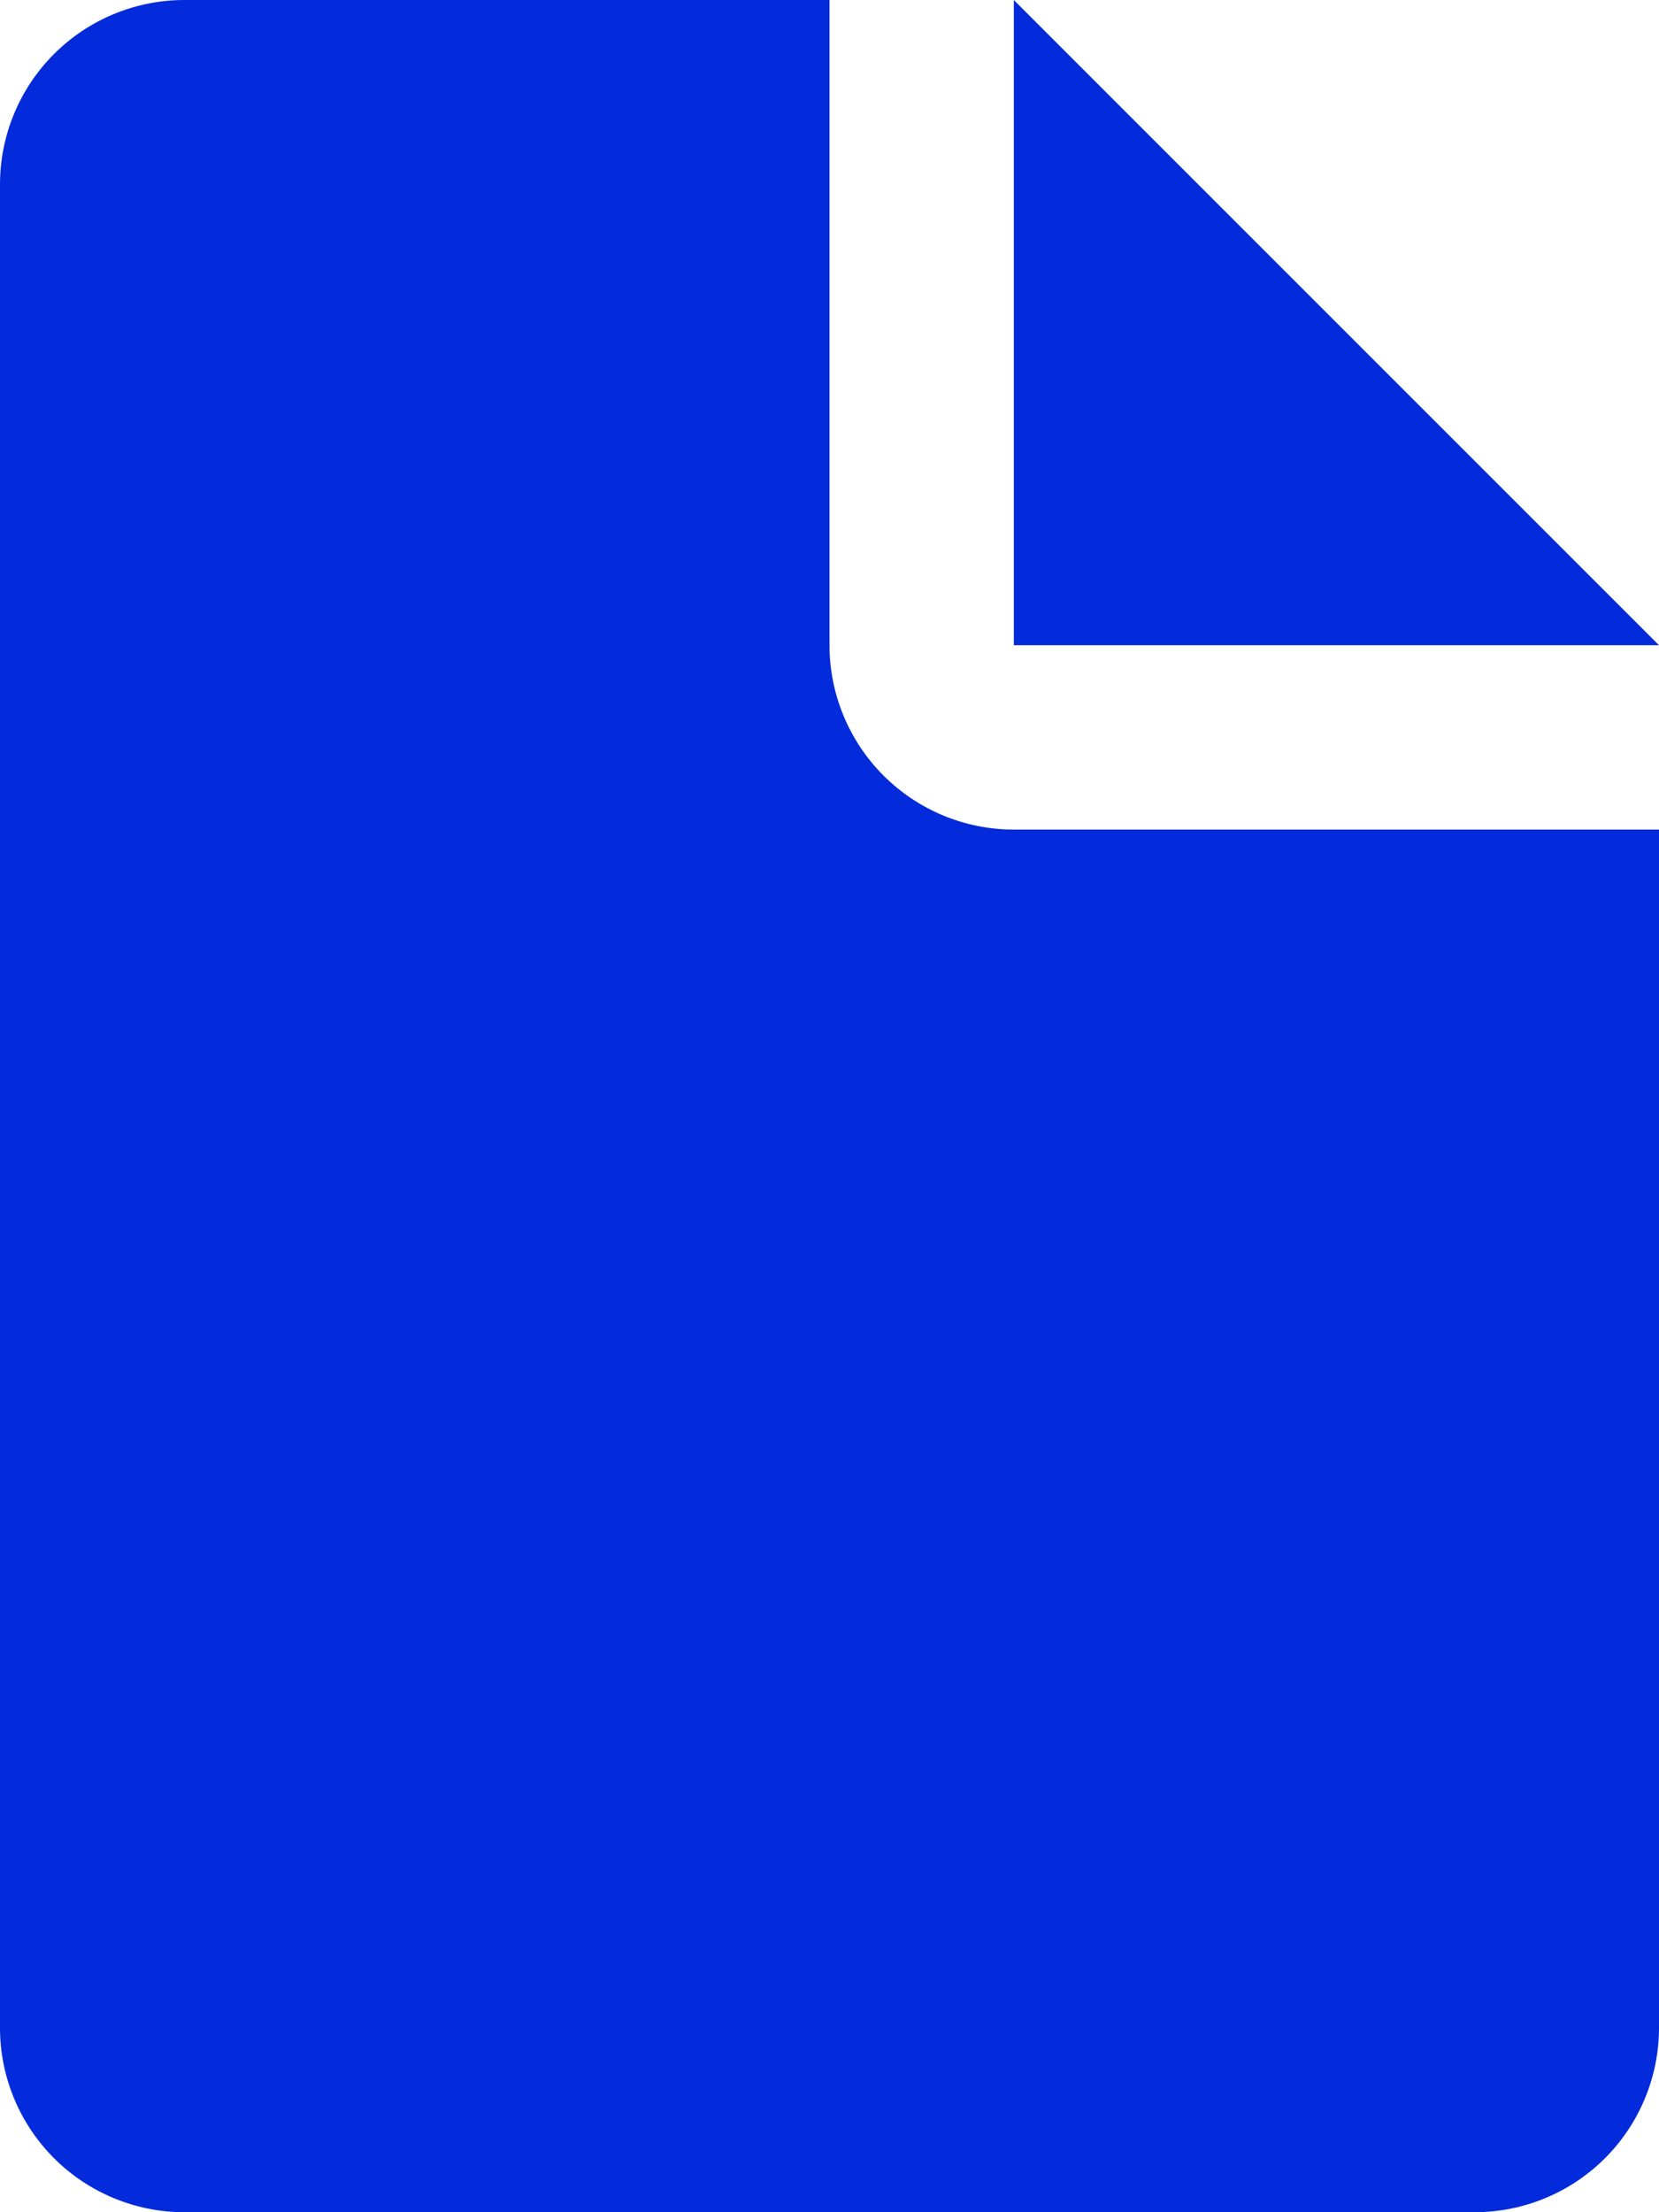 <?xml version="1.0" encoding="UTF-8"?> <svg xmlns="http://www.w3.org/2000/svg" width="18" height="24" viewBox="0 0 18 24" fill="none"><path d="M18 7L11 0V7H18Z" fill="#042BDB"></path><path d="M9 7V0H2C1.47 0 0.961 0.211 0.586 0.586C0.211 0.961 0 1.47 0 2V22C0 22.53 0.211 23.039 0.586 23.414C0.961 23.789 1.47 24 2 24H16C16.53 24 17.039 23.789 17.414 23.414C17.789 23.039 18 22.53 18 22V9H11C10.47 9 9.961 8.789 9.586 8.414C9.211 8.039 9 7.53 9 7Z" fill="#042BDB"></path></svg> 